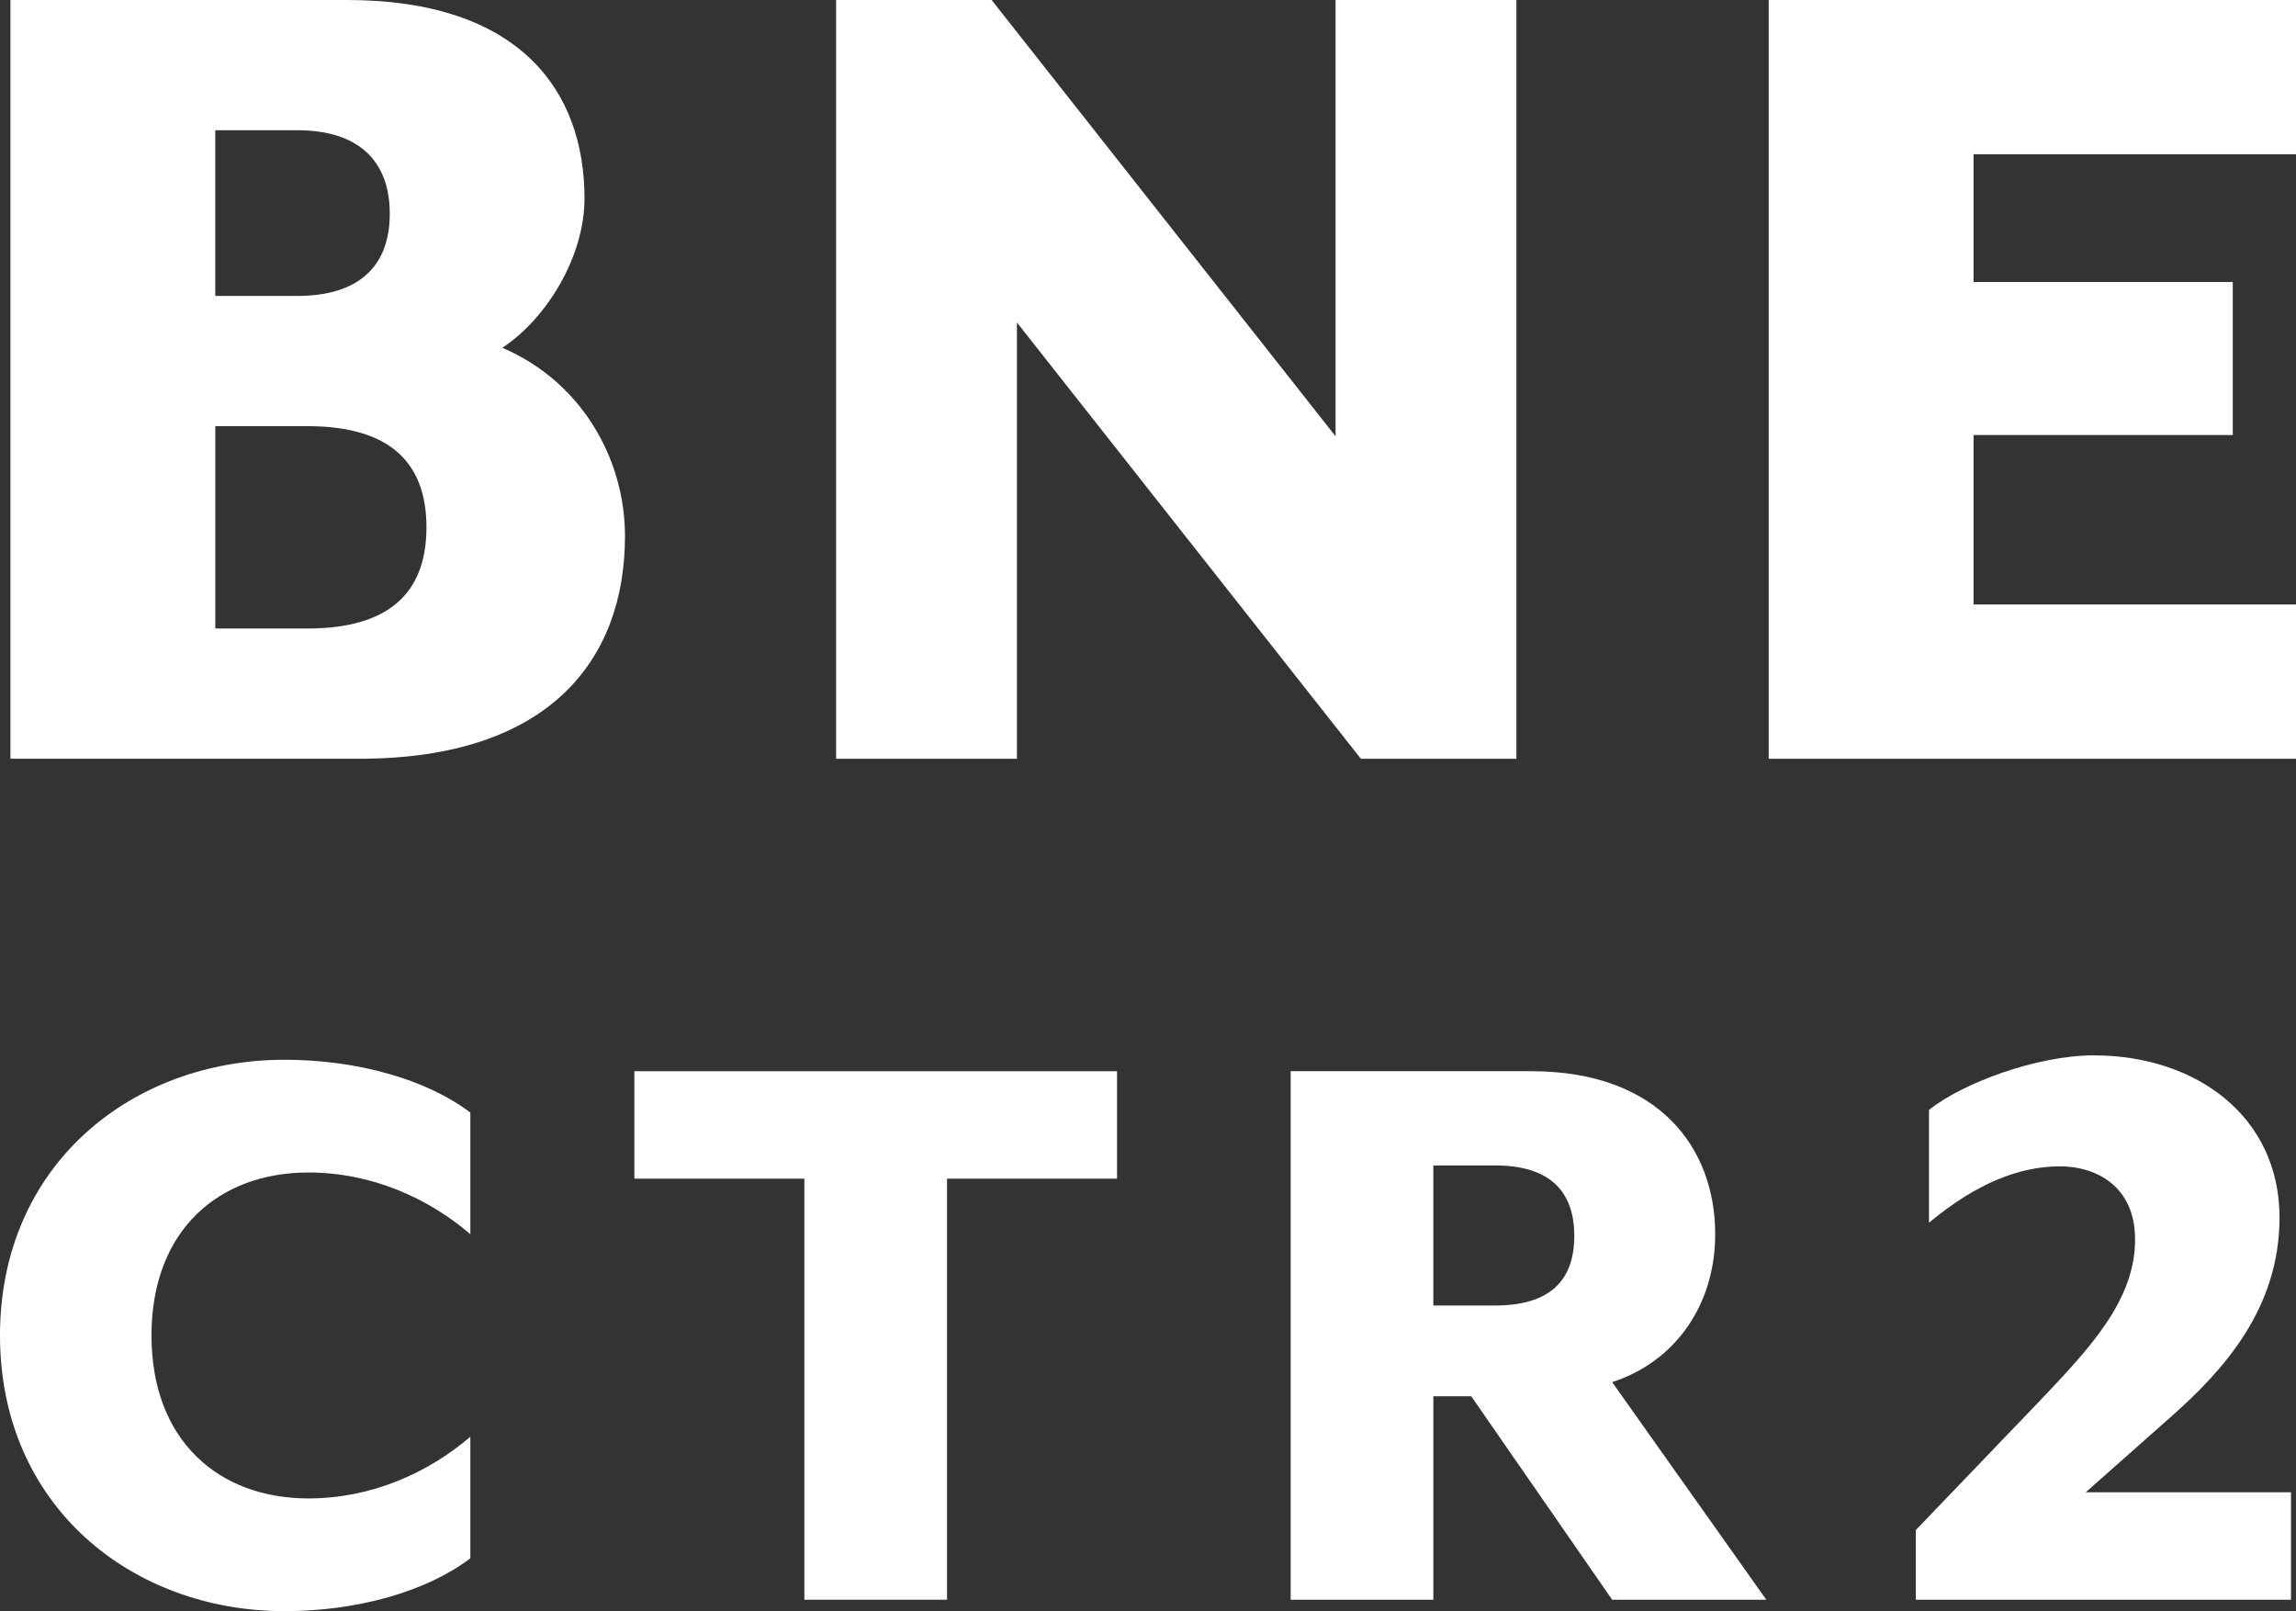 <?xml version="1.0" encoding="UTF-8"?> <svg xmlns="http://www.w3.org/2000/svg" id="Layer_2" viewBox="0 0 1610.48 1130.03"><rect x="0" y="0" width="1610.48" height="1130.03" fill="#333333" stroke="none"/><defs><style> .cls-1 { fill: #fff; } </style></defs><g id="Layer_1-2" data-name="Layer_1"><g><path class="cls-1" d="M7.32,0h235.93c120.62,0,166.74,62.97,166.74,139.25,0,40.8-26.61,84.26-57.65,104.66,54.11,23.06,86.04,76.28,86.04,132.15,0,86.03-52.34,156.1-186.26,156.1H7.32V0ZM208.65,207.54c42.58,0,64.75-20.4,64.75-57.65s-22.18-58.54-64.75-58.54h-57.65v116.19h57.65ZM215.75,440.81c55.88,0,83.38-23.95,83.38-70.95s-27.5-70.96-83.38-70.96h-64.74v141.91h64.74Z"></path><path class="cls-1" d="M586.46,0h109.09l241.25,305.99V0h126.84v532.17h-109.1l-241.25-305.99v305.99h-126.83V0Z"></path><path class="cls-1" d="M1240.62,0h369.86v108.21h-226.17v89.58h181.82v107.32h-181.82v118.85h226.17v108.21h-369.86V0Z"></path><path class="cls-1" d="M0,936.65c0-119.85,92.67-193.37,199.56-193.37,50.65,0,99.47,13.59,130.35,37.07v85.26c-29.65-25.33-69.19-43.25-113.67-43.25-62.4,0-109.98,40.16-109.98,114.29s47.58,114.3,109.98,114.3c44.48,0,84.02-17.92,113.67-43.25v85.25c-30.89,23.48-79.7,37.07-130.35,37.07-106.88,0-199.56-73.52-199.56-193.38Z"></path><path class="cls-1" d="M564.2,826.69h-119.23v-75.37h338.55v75.37h-119.23v295.31h-100.09v-295.31Z"></path><path class="cls-1" d="M1005.39,979.28v142.71h-100.08v-370.68h168.66c90.2,0,129.12,54.37,129.12,114.29,0,50.04-28.42,89.58-72.28,103.79l108.11,152.6h-108.11l-98.85-142.71h-26.57ZM1048.63,915.65c38.3,0,55.61-17.3,55.61-48.8s-17.3-49.43-55.61-49.43h-43.25v98.23h43.25Z"></path><path class="cls-1" d="M1343.77,1073.19l87.12-90.81c35.21-37.07,66.72-70.43,66.72-113.06,0-37.69-27.8-51.28-52.51-51.28-28.42,0-58.69,11.74-92.05,39.54v-79.08c22.86-18.53,75.37-38.3,115.52-38.3,72.29,0,130.35,43.25,130.35,113.68,0,64.25-39.54,107.49-76.61,140.24l-59.3,52.52h143.95v75.37h-263.19v-48.81Z"></path></g></g></svg> 